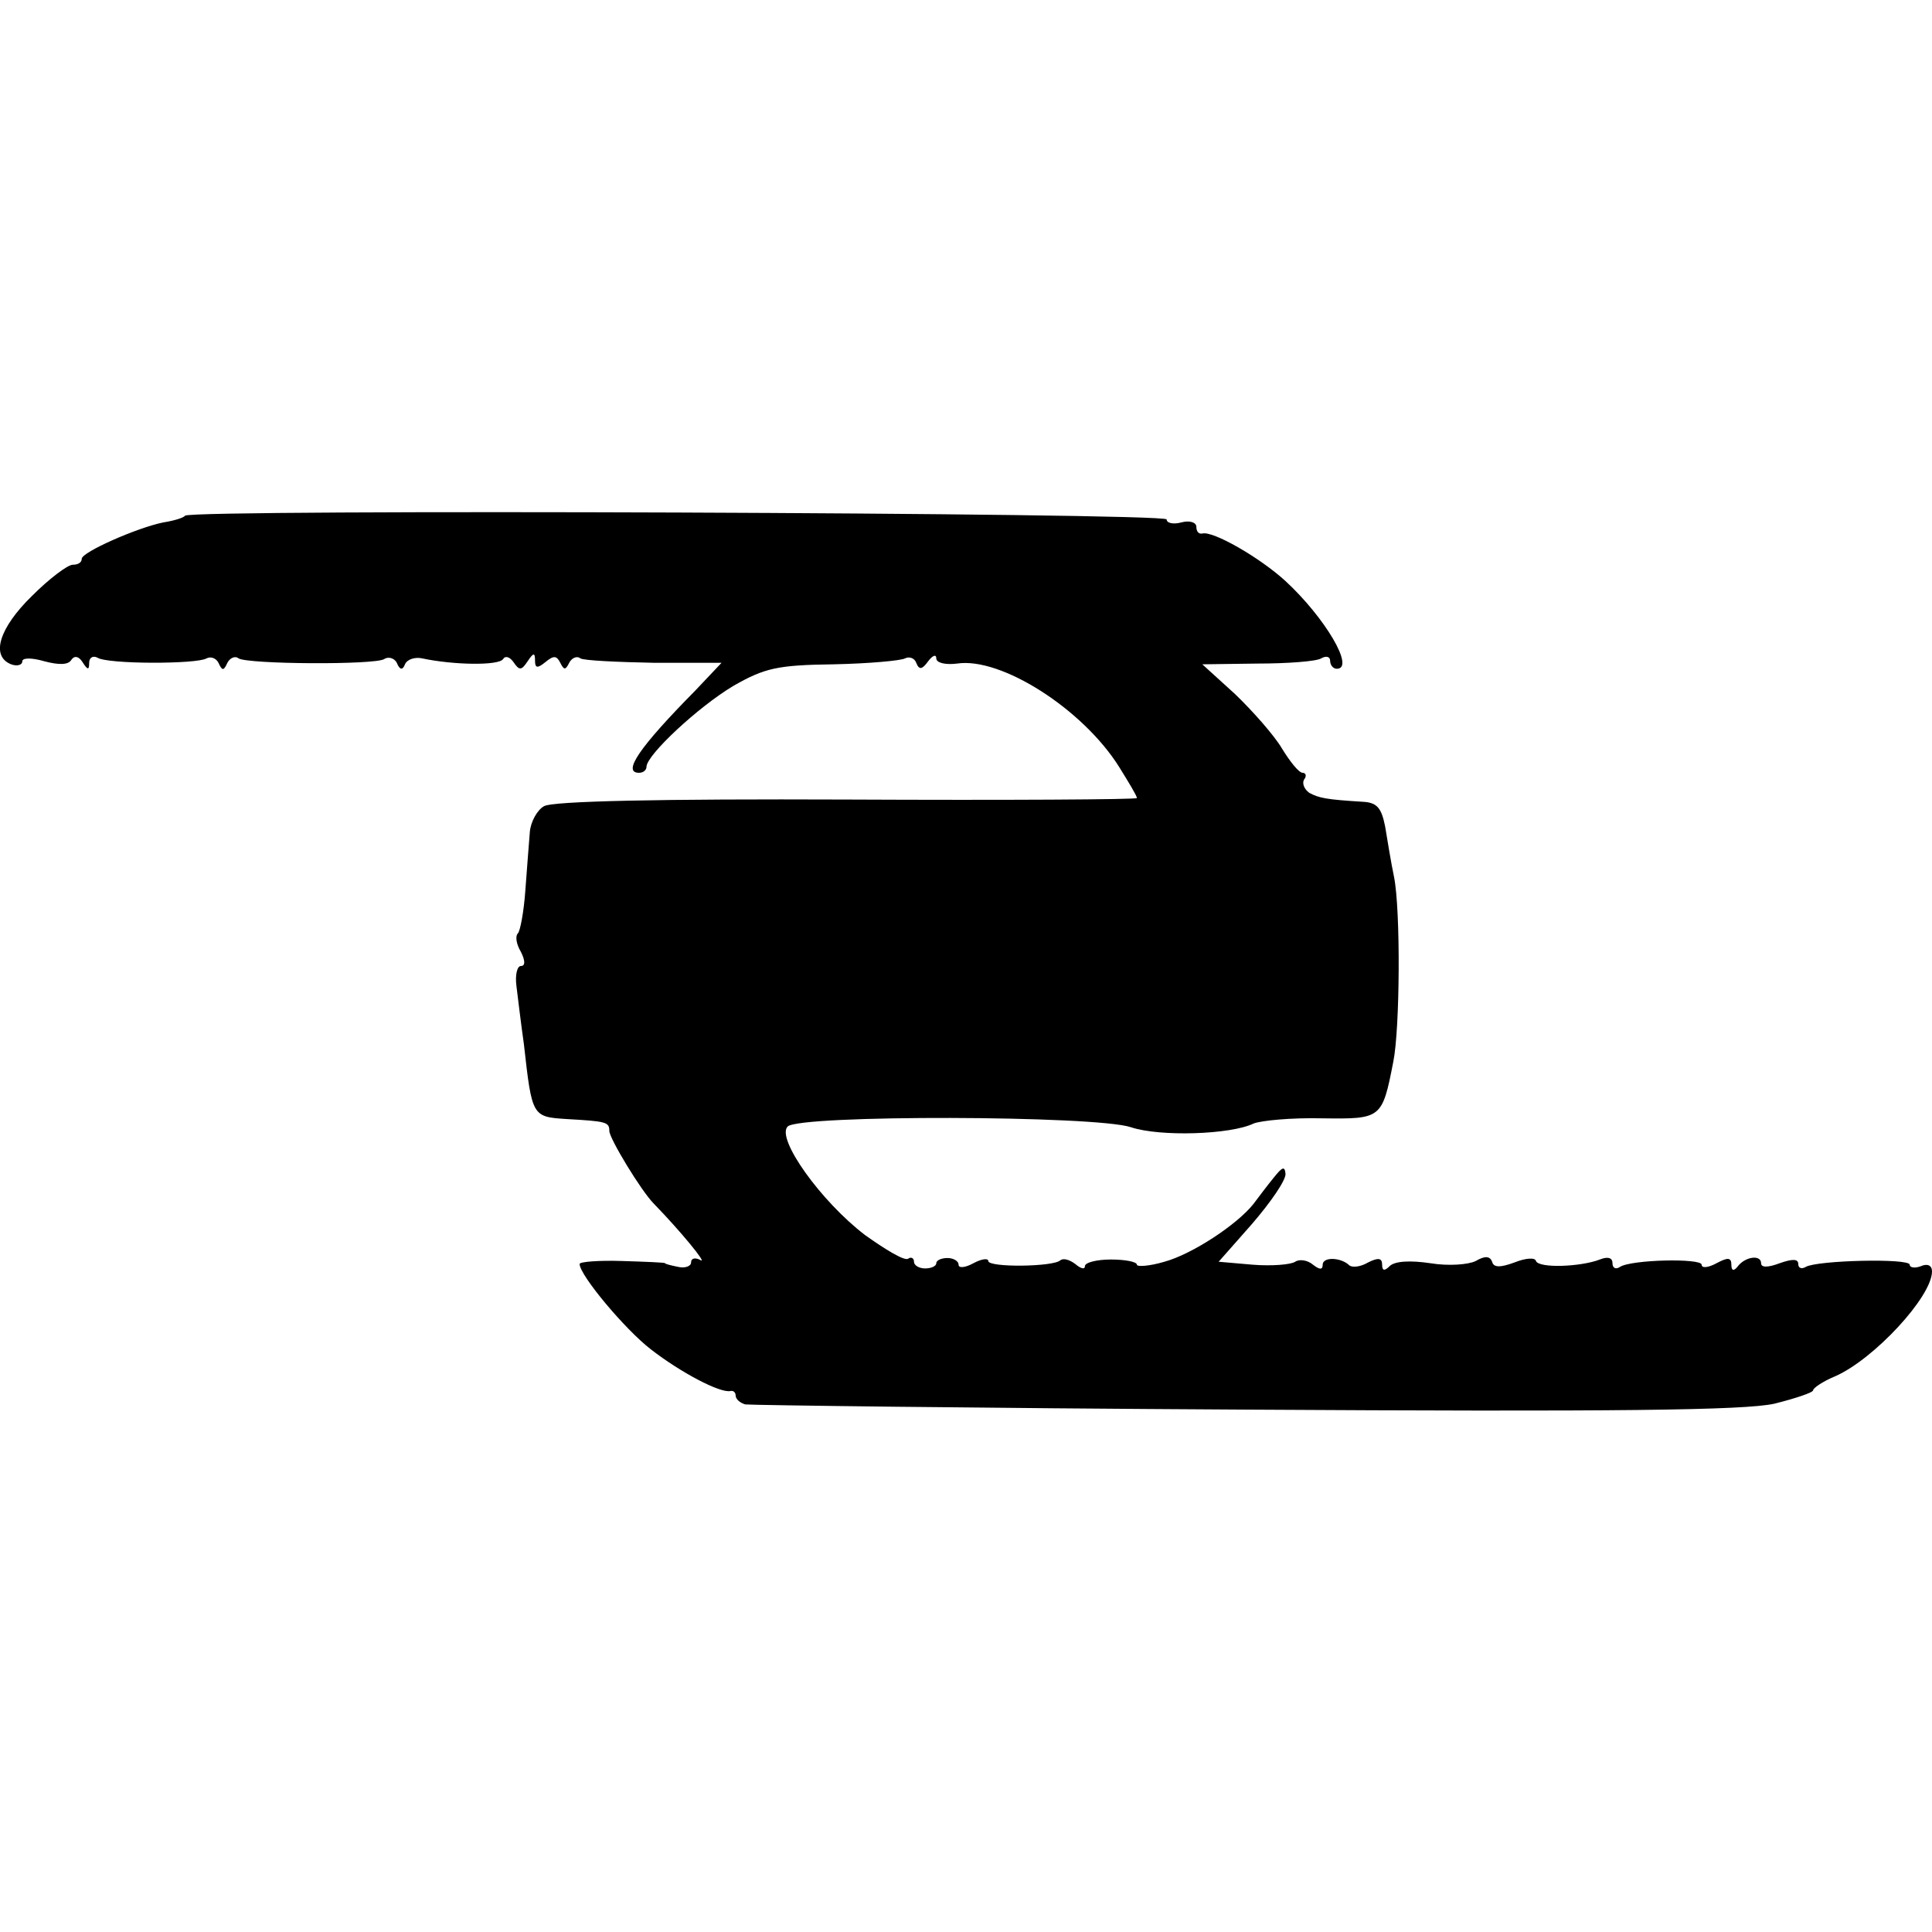 <?xml version="1.0" standalone="no"?>
<!DOCTYPE svg PUBLIC "-//W3C//DTD SVG 20010904//EN"
 "http://www.w3.org/TR/2001/REC-SVG-20010904/DTD/svg10.dtd">
<svg version="1.0" xmlns="http://www.w3.org/2000/svg"
 width="260pt" height="260pt" viewBox="0 0 260 260"
 preserveAspectRatio="xMidYMid meet">
<g transform="translate(0,260) scale(0.1,-0.1)"
fill="#000000" stroke="none">
<path d="M249 1906 c-2 -3 -16 -7 -29 -9 -35 -7 -110 -40 -110 -49 0 -5 -5 -8
-12 -8 -7 0 -32 -19 -55 -42 -44 -43 -56 -81 -28 -92 8 -3 15 -1 15 4 0 5 13
5 30 0 19 -5 32 -5 36 2 4 6 10 5 15 -3 7 -11 9 -11 9 -1 0 7 5 10 11 7 13 -9
134 -9 147 -1 6 3 13 0 16 -6 5 -11 7 -11 12 0 3 6 10 10 15 6 13 -8 183 -9
196 -1 6 4 14 1 17 -5 4 -10 8 -10 11 -2 3 7 14 10 23 8 42 -9 103 -10 109 -1
3 5 9 3 14 -4 8 -12 11 -11 19 1 8 12 10 12 10 1 0 -10 3 -11 14 -2 11 9 15 9
20 -1 5 -10 7 -10 12 0 3 6 10 10 15 6 5 -3 50 -5 100 -6 l90 0 -35 -37 c-76
-77 -99 -111 -76 -111 6 0 10 4 10 8 0 16 70 81 117 109 42 24 59 28 135 29
48 1 91 5 96 8 6 3 13 0 15 -6 4 -10 8 -9 16 2 6 8 11 10 11 4 0 -6 12 -9 28
-7 59 9 169 -61 218 -139 13 -21 24 -39 24 -42 0 -2 -176 -3 -390 -2 -249 1
-397 -2 -408 -9 -9 -5 -18 -21 -19 -35 -1 -14 -4 -49 -6 -78 -2 -29 -7 -55
-10 -58 -4 -4 -2 -15 4 -25 6 -12 6 -19 0 -19 -5 0 -8 -12 -6 -27 2 -16 6 -50
10 -78 11 -98 11 -98 58 -101 53 -3 57 -4 57 -16 0 -10 43 -81 60 -98 36 -37
72 -81 63 -76 -7 4 -13 3 -13 -3 0 -5 -8 -8 -17 -6 -10 2 -18 4 -18 5 0 1 -26
2 -58 3 -31 1 -57 -1 -57 -4 0 -15 61 -88 96 -115 40 -31 93 -59 107 -56 4 1
7 -2 7 -6 0 -5 6 -10 13 -12 6 -1 309 -5 672 -7 498 -3 673 -1 713 8 28 7 52
15 52 18 0 3 13 12 30 19 52 23 130 107 130 141 0 8 -6 11 -15 7 -8 -3 -15 -2
-15 2 0 9 -125 6 -140 -3 -5 -3 -10 -2 -10 4 0 7 -8 7 -25 1 -16 -6 -25 -6
-25 0 0 12 -22 9 -32 -5 -5 -6 -8 -5 -8 3 0 10 -5 10 -20 2 -11 -6 -20 -7 -20
-2 0 9 -95 7 -110 -3 -6 -4 -10 -1 -10 5 0 8 -7 9 -17 5 -26 -10 -82 -12 -86
-2 -1 5 -14 4 -29 -2 -19 -7 -28 -7 -30 1 -3 8 -10 8 -22 1 -10 -5 -37 -7 -61
-3 -27 4 -48 3 -55 -4 -7 -7 -10 -6 -10 2 0 9 -5 10 -19 3 -10 -6 -21 -7 -25
-4 -11 11 -36 12 -36 1 0 -7 -4 -7 -13 0 -7 6 -18 8 -24 4 -6 -4 -32 -6 -57
-4 l-46 4 45 51 c25 29 45 58 45 67 -1 11 -4 10 -16 -5 -9 -11 -21 -27 -27
-35 -22 -28 -83 -68 -120 -78 -20 -6 -37 -7 -37 -4 0 4 -16 7 -35 7 -19 0 -35
-4 -35 -9 0 -5 -6 -3 -13 3 -8 6 -16 8 -20 5 -9 -9 -97 -10 -97 -1 0 4 -9 3
-20 -3 -11 -6 -20 -7 -20 -2 0 5 -7 9 -15 9 -8 0 -15 -3 -15 -7 0 -4 -7 -7
-15 -7 -8 0 -15 4 -15 9 0 5 -4 7 -8 4 -5 -3 -30 12 -58 32 -59 45 -120 130
-104 146 16 16 415 15 462 -1 39 -13 134 -10 165 5 10 4 51 8 92 7 80 -1 81
-1 96 76 9 44 10 204 1 249 -4 19 -9 50 -12 68 -5 25 -11 32 -30 33 -49 3 -59
5 -72 12 -7 5 -10 13 -7 18 4 5 2 9 -2 9 -5 0 -17 15 -28 33 -10 17 -39 50
-63 73 l-44 40 74 1 c41 0 80 3 86 7 7 4 12 2 12 -3 0 -6 4 -11 9 -11 25 0
-16 69 -69 118 -35 32 -98 68 -112 64 -5 -1 -8 3 -8 9 0 6 -9 9 -20 6 -11 -3
-20 -1 -20 4 0 9 -1312 14 -1321 5z"/>
</g>
</svg>
